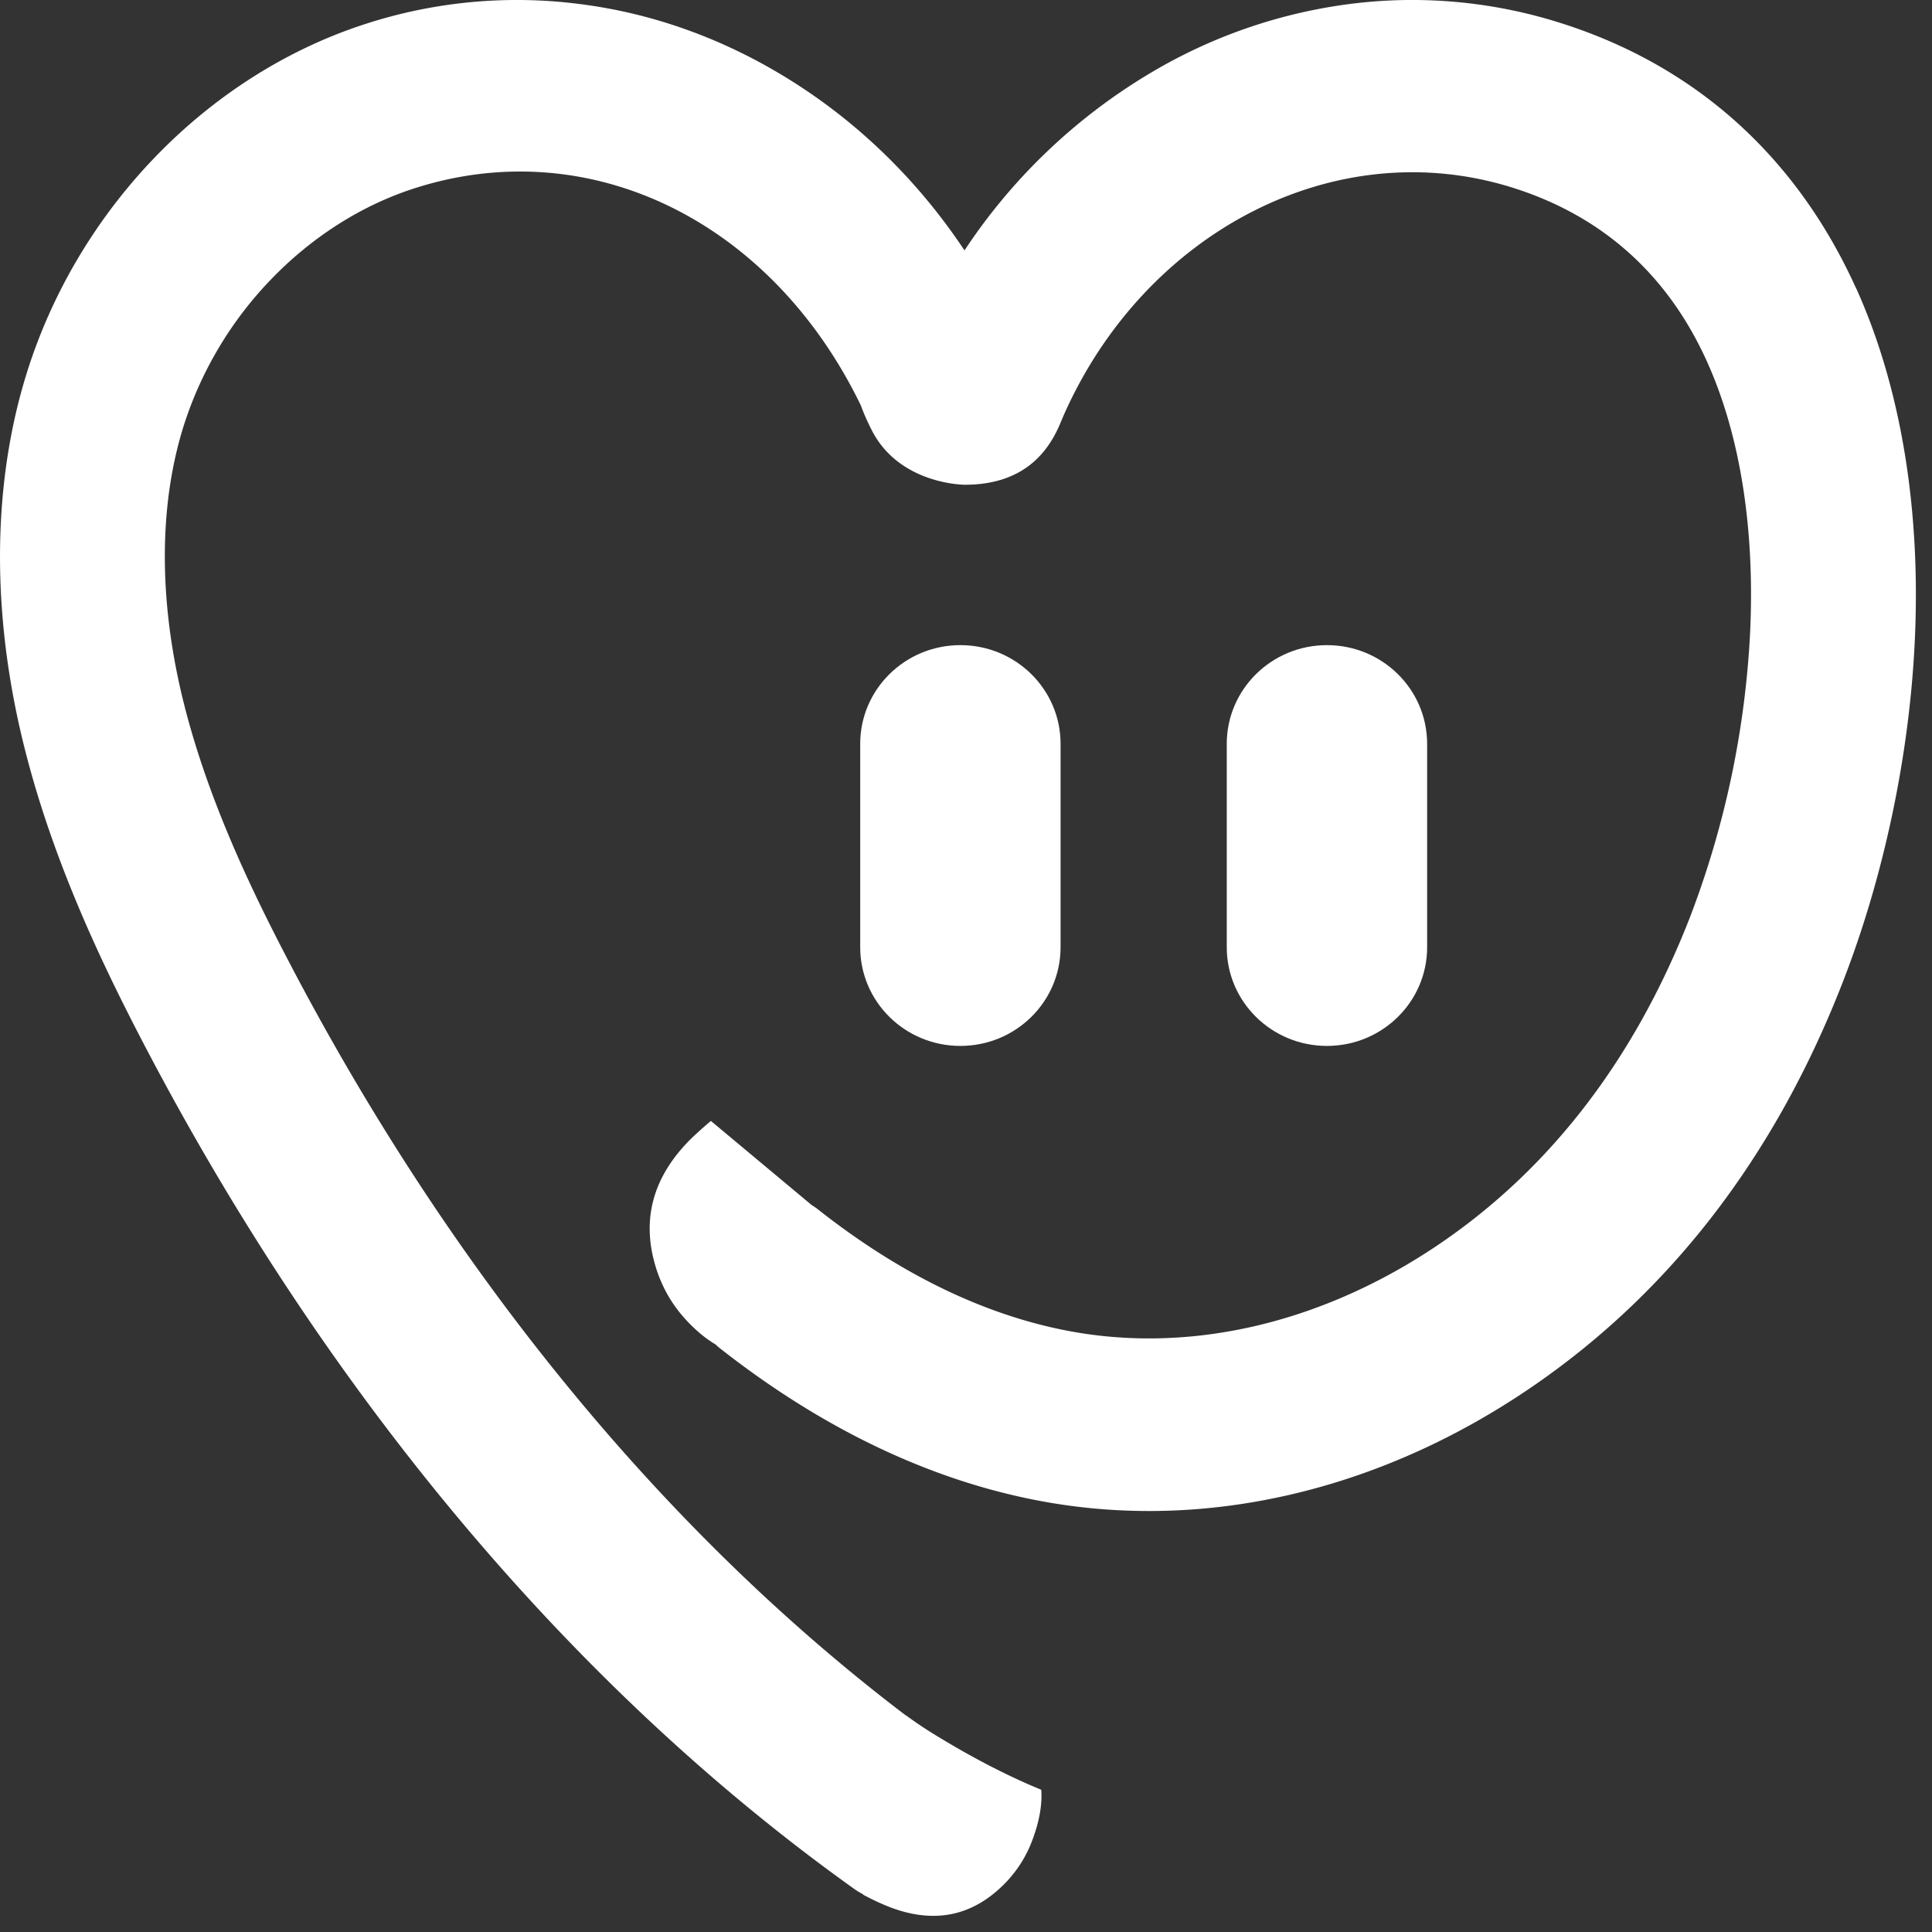 <svg xmlns="http://www.w3.org/2000/svg" width="63" height="63" fill="none"><rect width="100%" height="100%" fill="#333333" stroke="none"/><path fill="#fff" d="M31.317 34.106c-1.805 0-3.267-1.44-3.267-3.22v-6.63c0-1.778 1.462-3.219 3.267-3.219s3.267 1.44 3.267 3.22v6.63c0 1.778-1.462 3.219-3.267 3.219Zm11.953 0c-1.805 0-3.267-1.44-3.267-3.22v-6.63c0-1.778 1.462-3.219 3.267-3.219s3.267 1.44 3.267 3.22v6.63c0 1.778-1.462 3.219-3.267 3.219Z"/><path fill="#fff" d="M60.522 9.396c-.917-2.03-2.15-3.78-3.663-5.198C55.225 2.666 53.26 1.52 51.026.794a15.98 15.98 0 0 0-6.983-.668 16.908 16.908 0 0 0-6.484 2.228 18.773 18.773 0 0 0-6.108 5.811c-1.588-2.387-3.663-4.374-6.108-5.811C23.311 1.16 21.13.407 18.86.126a15.996 15.996 0 0 0-6.983.668C6.734 2.469 2.51 6.85.853 12.228-.22 15.71-.28 19.735.672 23.86c.914 3.947 2.61 7.48 3.984 10.119 6.01 11.525 14.035 21.077 23.206 27.621.091.065.185.119.282.17v.013c.247.133.496.251.746.356 1.45.597 2.704.394 3.76-.607a4.016 4.016 0 0 0 1.019-1.542c.223-.6.32-1.143.285-1.628-1.105-.454-2.273-1.058-3.501-1.814a13.286 13.286 0 0 1-.93-.627v.006c-7.905-6.005-14.85-14.488-20.146-24.65-1.22-2.337-2.714-5.44-3.48-8.749-.719-3.12-.696-6.09.075-8.586a12.2 12.2 0 0 1 2.866-4.831c1.326-1.377 2.931-2.401 4.636-2.957 5.745-1.869 11.688 1.05 14.6 7.073-.007-.02.112.332.356.807.907 1.773 3.028 1.773 3.028 1.773 1.442 0 2.564-.596 3.148-2.082.01-.01.058-.135.058-.135 2.649-6.046 8.932-9.335 14.767-7.436 2.866.932 4.964 2.828 6.231 5.635 1.08 2.39 1.566 5.446 1.407 8.837a30.216 30.216 0 0 1-1.955 9.267c-1.854 4.767-4.723 8.436-8.532 10.908-3.758 2.435-7.973 3.35-11.87 2.574-2.697-.536-5.39-1.855-8.007-3.913a1.82 1.82 0 0 0-.233-.163l-3.291-2.747c-.237.2-.46.4-.674.607-1.213 1.218-1.592 2.594-1.132 4.13.198.658.525 1.238.986 1.74.32.349.645.617.969.81.045.04.088.082.136.119 3.281 2.58 6.727 4.245 10.235 4.944 1.242.247 2.5.37 3.767.37 4.069 0 8.202-1.262 11.944-3.687 4.798-3.109 8.393-7.676 10.682-13.57 1.336-3.438 2.169-7.381 2.344-11.108.204-4.31-.457-8.294-1.916-11.518v.006Z"/></svg>